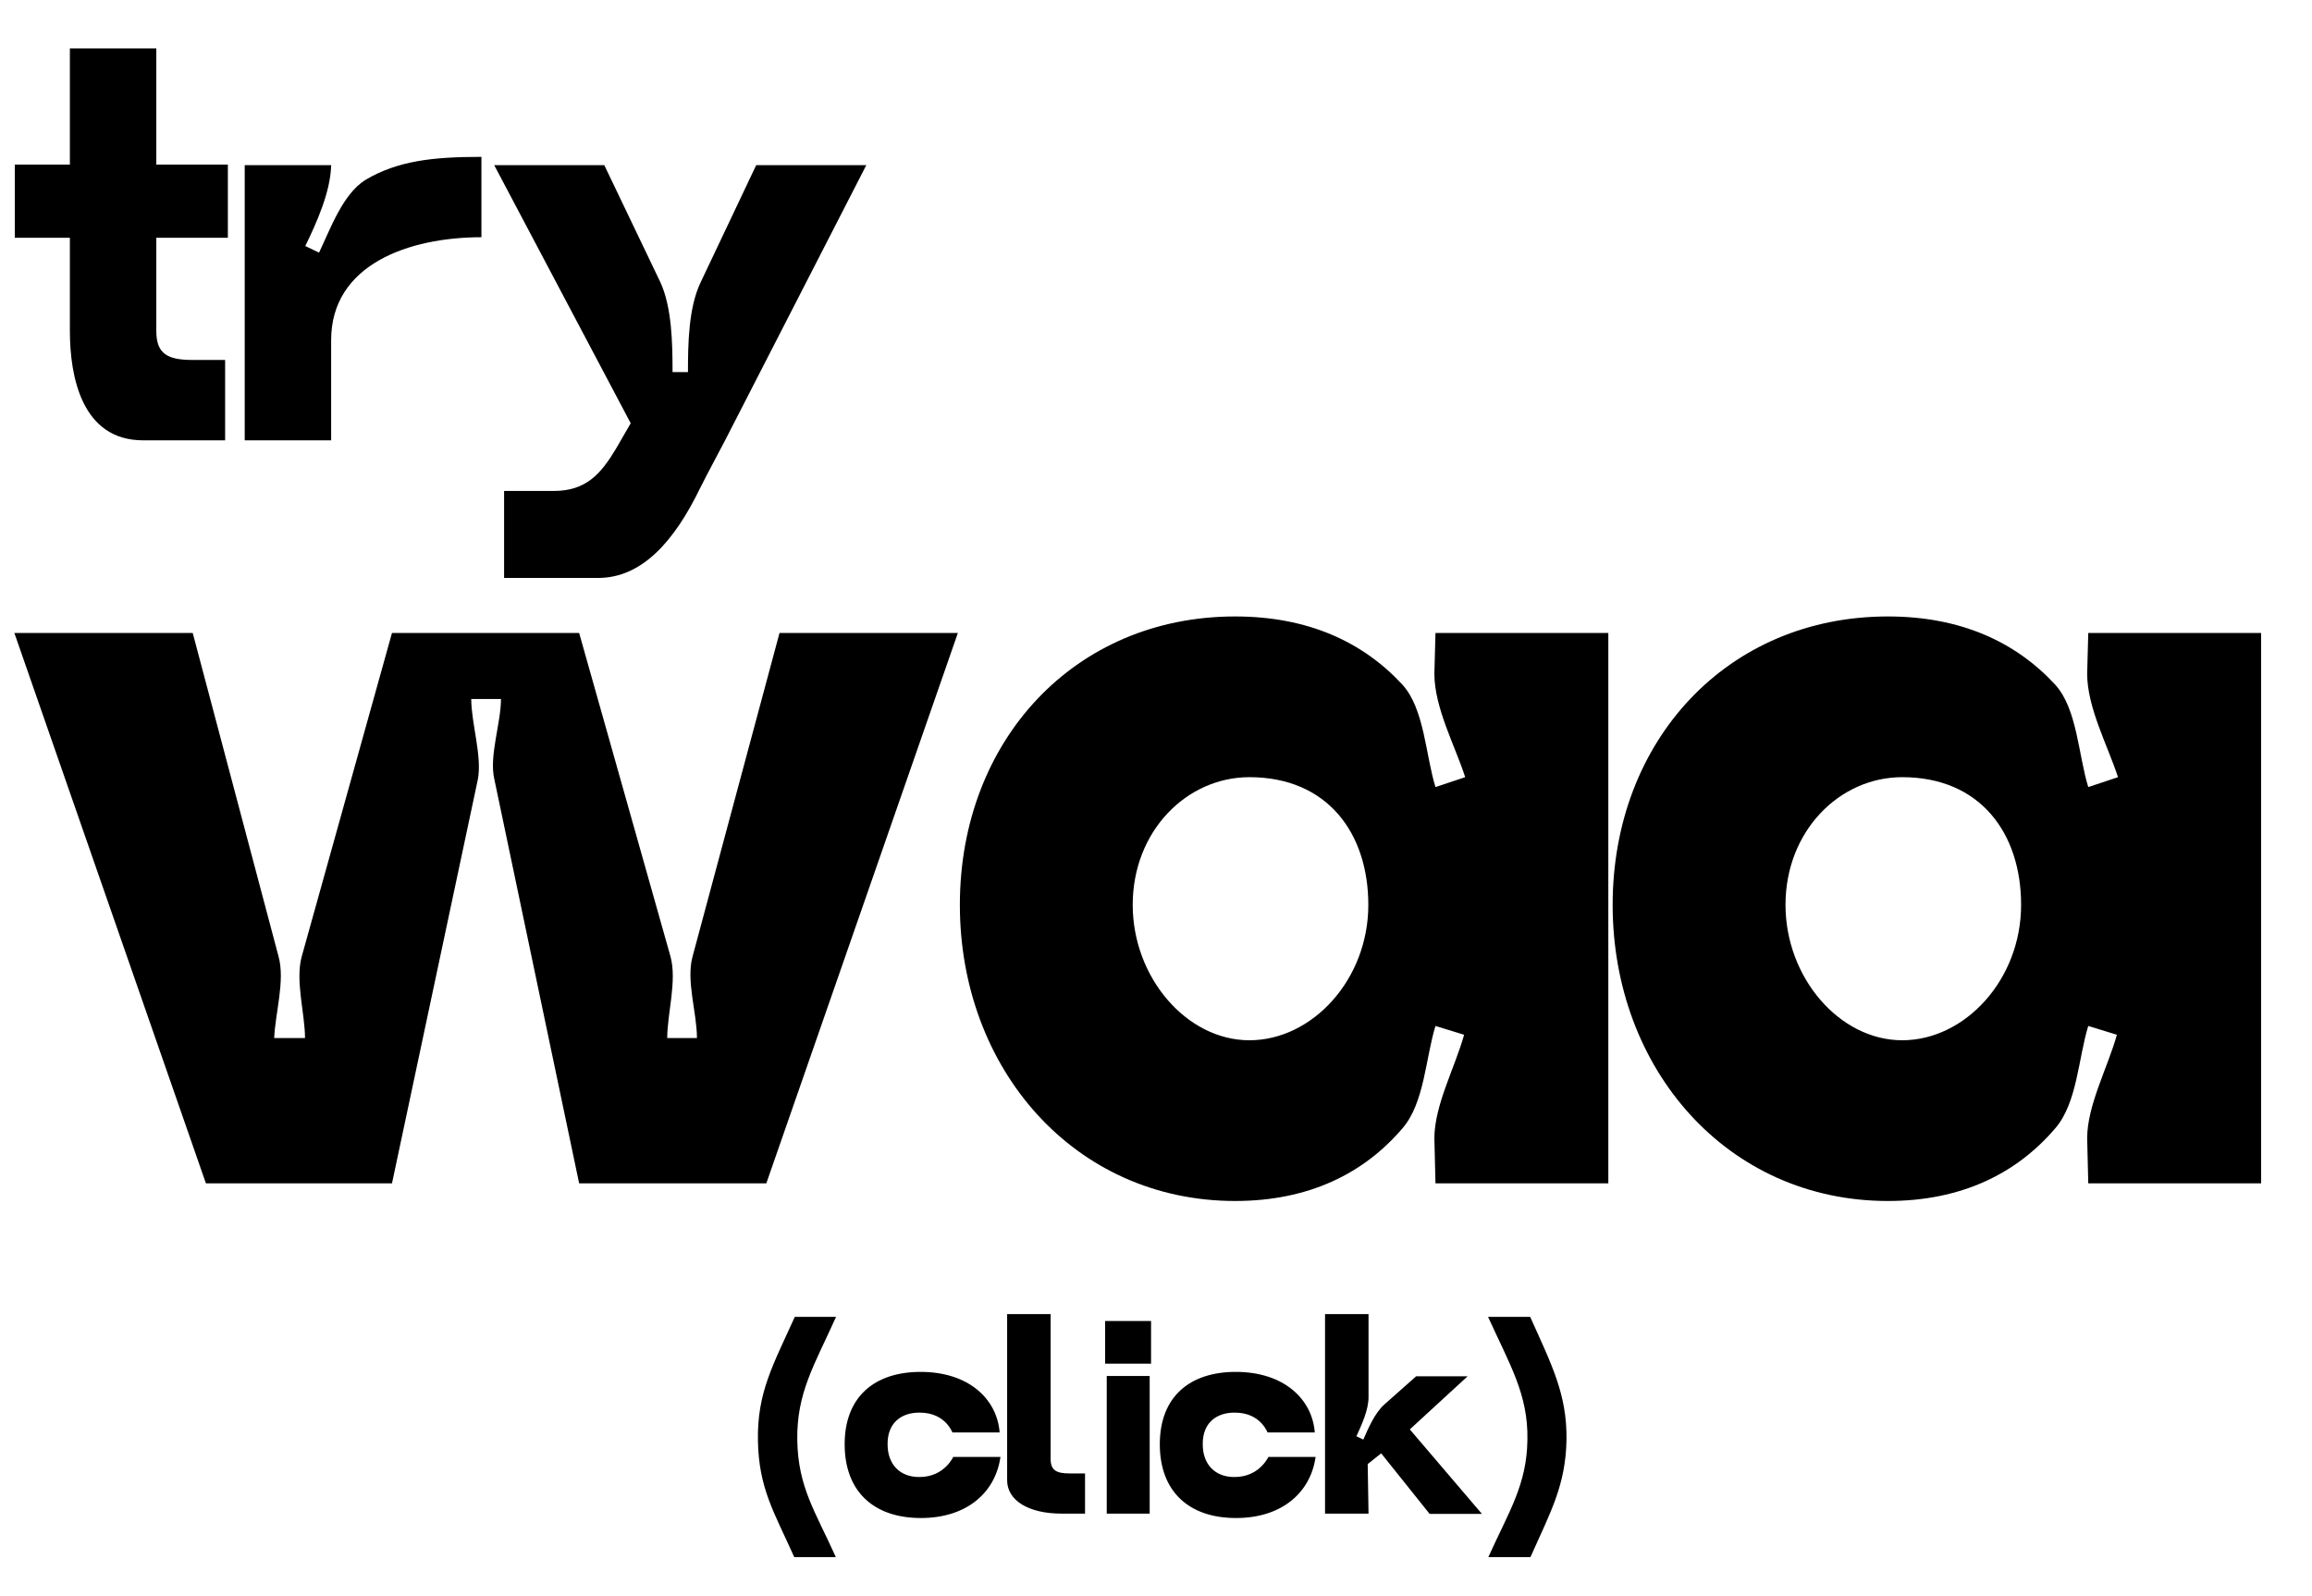<svg width="420" height="290" viewBox="0 0 420 290" fill="none" xmlns="http://www.w3.org/2000/svg">
<path d="M35.008 115L50.608 173.8C51.808 178.2 50.008 184 49.808 188.6H55.408C55.408 184.2 53.608 178.2 54.808 173.8L71.208 115H105.208L121.808 173.8C123.008 178.2 121.208 184.2 121.208 188.6H126.608C126.608 184 124.608 178.2 125.808 173.8L141.608 115H174.008L139.208 215H105.208L89.808 141.6C88.808 137.4 91.008 131.4 91.008 127H85.608C85.608 131.4 87.608 137.4 86.808 141.6L71.208 215H37.408L2.608 115H35.008ZM254.77 205C247.77 213.2 237.77 218.2 224.37 218.2C195.17 218.2 174.37 194.2 174.37 164.4C174.37 134.6 195.17 112 224.37 112C237.57 112 247.57 116.6 254.77 124.4C258.77 128.8 258.97 137.2 260.77 143L266.17 141.2C264.37 135.6 260.57 128.6 260.57 122.4L260.77 115H292.17V215H260.77L260.57 206.8C260.57 200.8 264.37 193.8 265.97 188L260.77 186.4C258.97 192.2 258.77 200.4 254.77 205ZM205.77 164.4C205.77 177.6 215.57 189 226.97 189C238.37 189 248.57 178 248.57 164.4C248.57 151.4 241.17 141.2 226.97 141.2C215.57 141.2 205.77 151 205.77 164.4ZM373.356 205C366.356 213.2 356.356 218.2 342.956 218.2C313.756 218.2 292.956 194.2 292.956 164.4C292.956 134.6 313.756 112 342.956 112C356.156 112 366.156 116.6 373.356 124.4C377.356 128.8 377.556 137.2 379.356 143L384.756 141.2C382.956 135.6 379.156 128.6 379.156 122.4L379.356 115H410.756V215H379.356L379.156 206.8C379.156 200.8 382.956 193.8 384.556 188L379.356 186.4C377.556 192.2 377.356 200.4 373.356 205ZM324.356 164.4C324.356 177.6 334.156 189 345.556 189C356.956 189 367.156 178 367.156 164.4C367.156 151.4 359.756 141.2 345.556 141.2C334.156 141.2 324.356 151 324.356 164.4Z" fill="black"/>
<path d="M12.694 60.1V43.2H2.695V29.9H12.694V8.8H28.395V29.9H41.395V43.2H28.395V60.1C28.395 64.2 30.294 65.4 34.995 65.4H40.895V80H25.994C14.895 80 12.694 68.5 12.694 60.1ZM66.356 32.7C72.256 29.2 78.656 28.5 87.456 28.5V43.1C74.356 43.1 60.156 48 60.156 61.8V80H44.456V30H60.156C60.156 29.9 60.156 29.9 60.156 29.8V30C60.056 34.8 57.556 40.4 55.456 44.7L57.956 45.9C60.056 41.5 62.256 35.3 66.356 32.7ZM109.775 30L119.975 51.3C122.075 55.9 122.175 62.5 122.175 67.6H124.975C124.975 62.5 125.075 55.9 127.275 51.3L137.375 30H157.375L131.775 79.9C130.175 83 128.775 85.5 127.175 88.7C122.475 98.4 116.575 105 108.675 105H91.575V89.2H100.575C106.475 89.2 109.175 86.1 111.975 81.4L114.575 76.9L89.775 30H109.775Z" fill="black"/>
<path d="M144.285 282.9C140.585 274.65 137.835 270.4 137.685 261.7C137.535 253 140.435 248 144.385 239.25H151.885C147.935 248 144.685 253.1 144.835 261.7C144.985 270.25 148.135 274.65 151.835 282.9H144.285ZM153.442 262.4C153.442 253.75 158.892 249.25 167.242 249.25C176.042 249.25 181.142 254.25 181.592 260.25H173.042C173.142 260.8 172.092 256.6 166.992 256.65C163.742 256.65 161.242 258.5 161.242 262.3C161.192 266.05 163.492 268.35 166.942 268.35C171.842 268.4 173.342 264.2 173.192 264.7H181.742C180.842 271.15 175.642 275.8 167.292 275.8C158.692 275.8 153.442 270.95 153.442 262.4ZM182.958 268.95V238.75H190.858V265.05C190.858 267.15 191.908 267.7 194.358 267.7H197.108V275H192.858C186.758 275 182.958 272.55 182.958 268.95ZM200.752 247.75V240H209.102V247.75H200.752ZM201.052 275V250H208.852V275H201.052ZM210.692 262.4C210.692 253.75 216.142 249.25 224.492 249.25C233.292 249.25 238.392 254.25 238.842 260.25H230.292C230.392 260.8 229.342 256.6 224.242 256.65C220.992 256.65 218.492 258.5 218.492 262.3C218.442 266.05 220.742 268.35 224.192 268.35C229.092 268.4 230.592 264.2 230.442 264.7H238.992C238.092 271.15 232.892 275.8 224.542 275.8C215.942 275.8 210.692 270.95 210.692 262.4ZM251.508 255.15L257.258 250.05H266.608L256.108 259.7L269.208 275.05H259.708L250.908 264.05L248.458 266L248.608 275H240.708V238.75H248.608V253.85C248.608 256.2 247.358 258.85 246.408 260.95L247.658 261.55C248.608 259.4 249.758 256.7 251.508 255.15ZM278.022 282.9H270.372C274.122 274.6 277.372 269.75 277.472 261.55C277.622 253.35 274.272 247.95 270.322 239.25H277.972C281.872 247.95 284.672 253.3 284.572 261.55C284.422 269.85 281.722 274.6 278.022 282.9Z" fill="black"/>
</svg>
